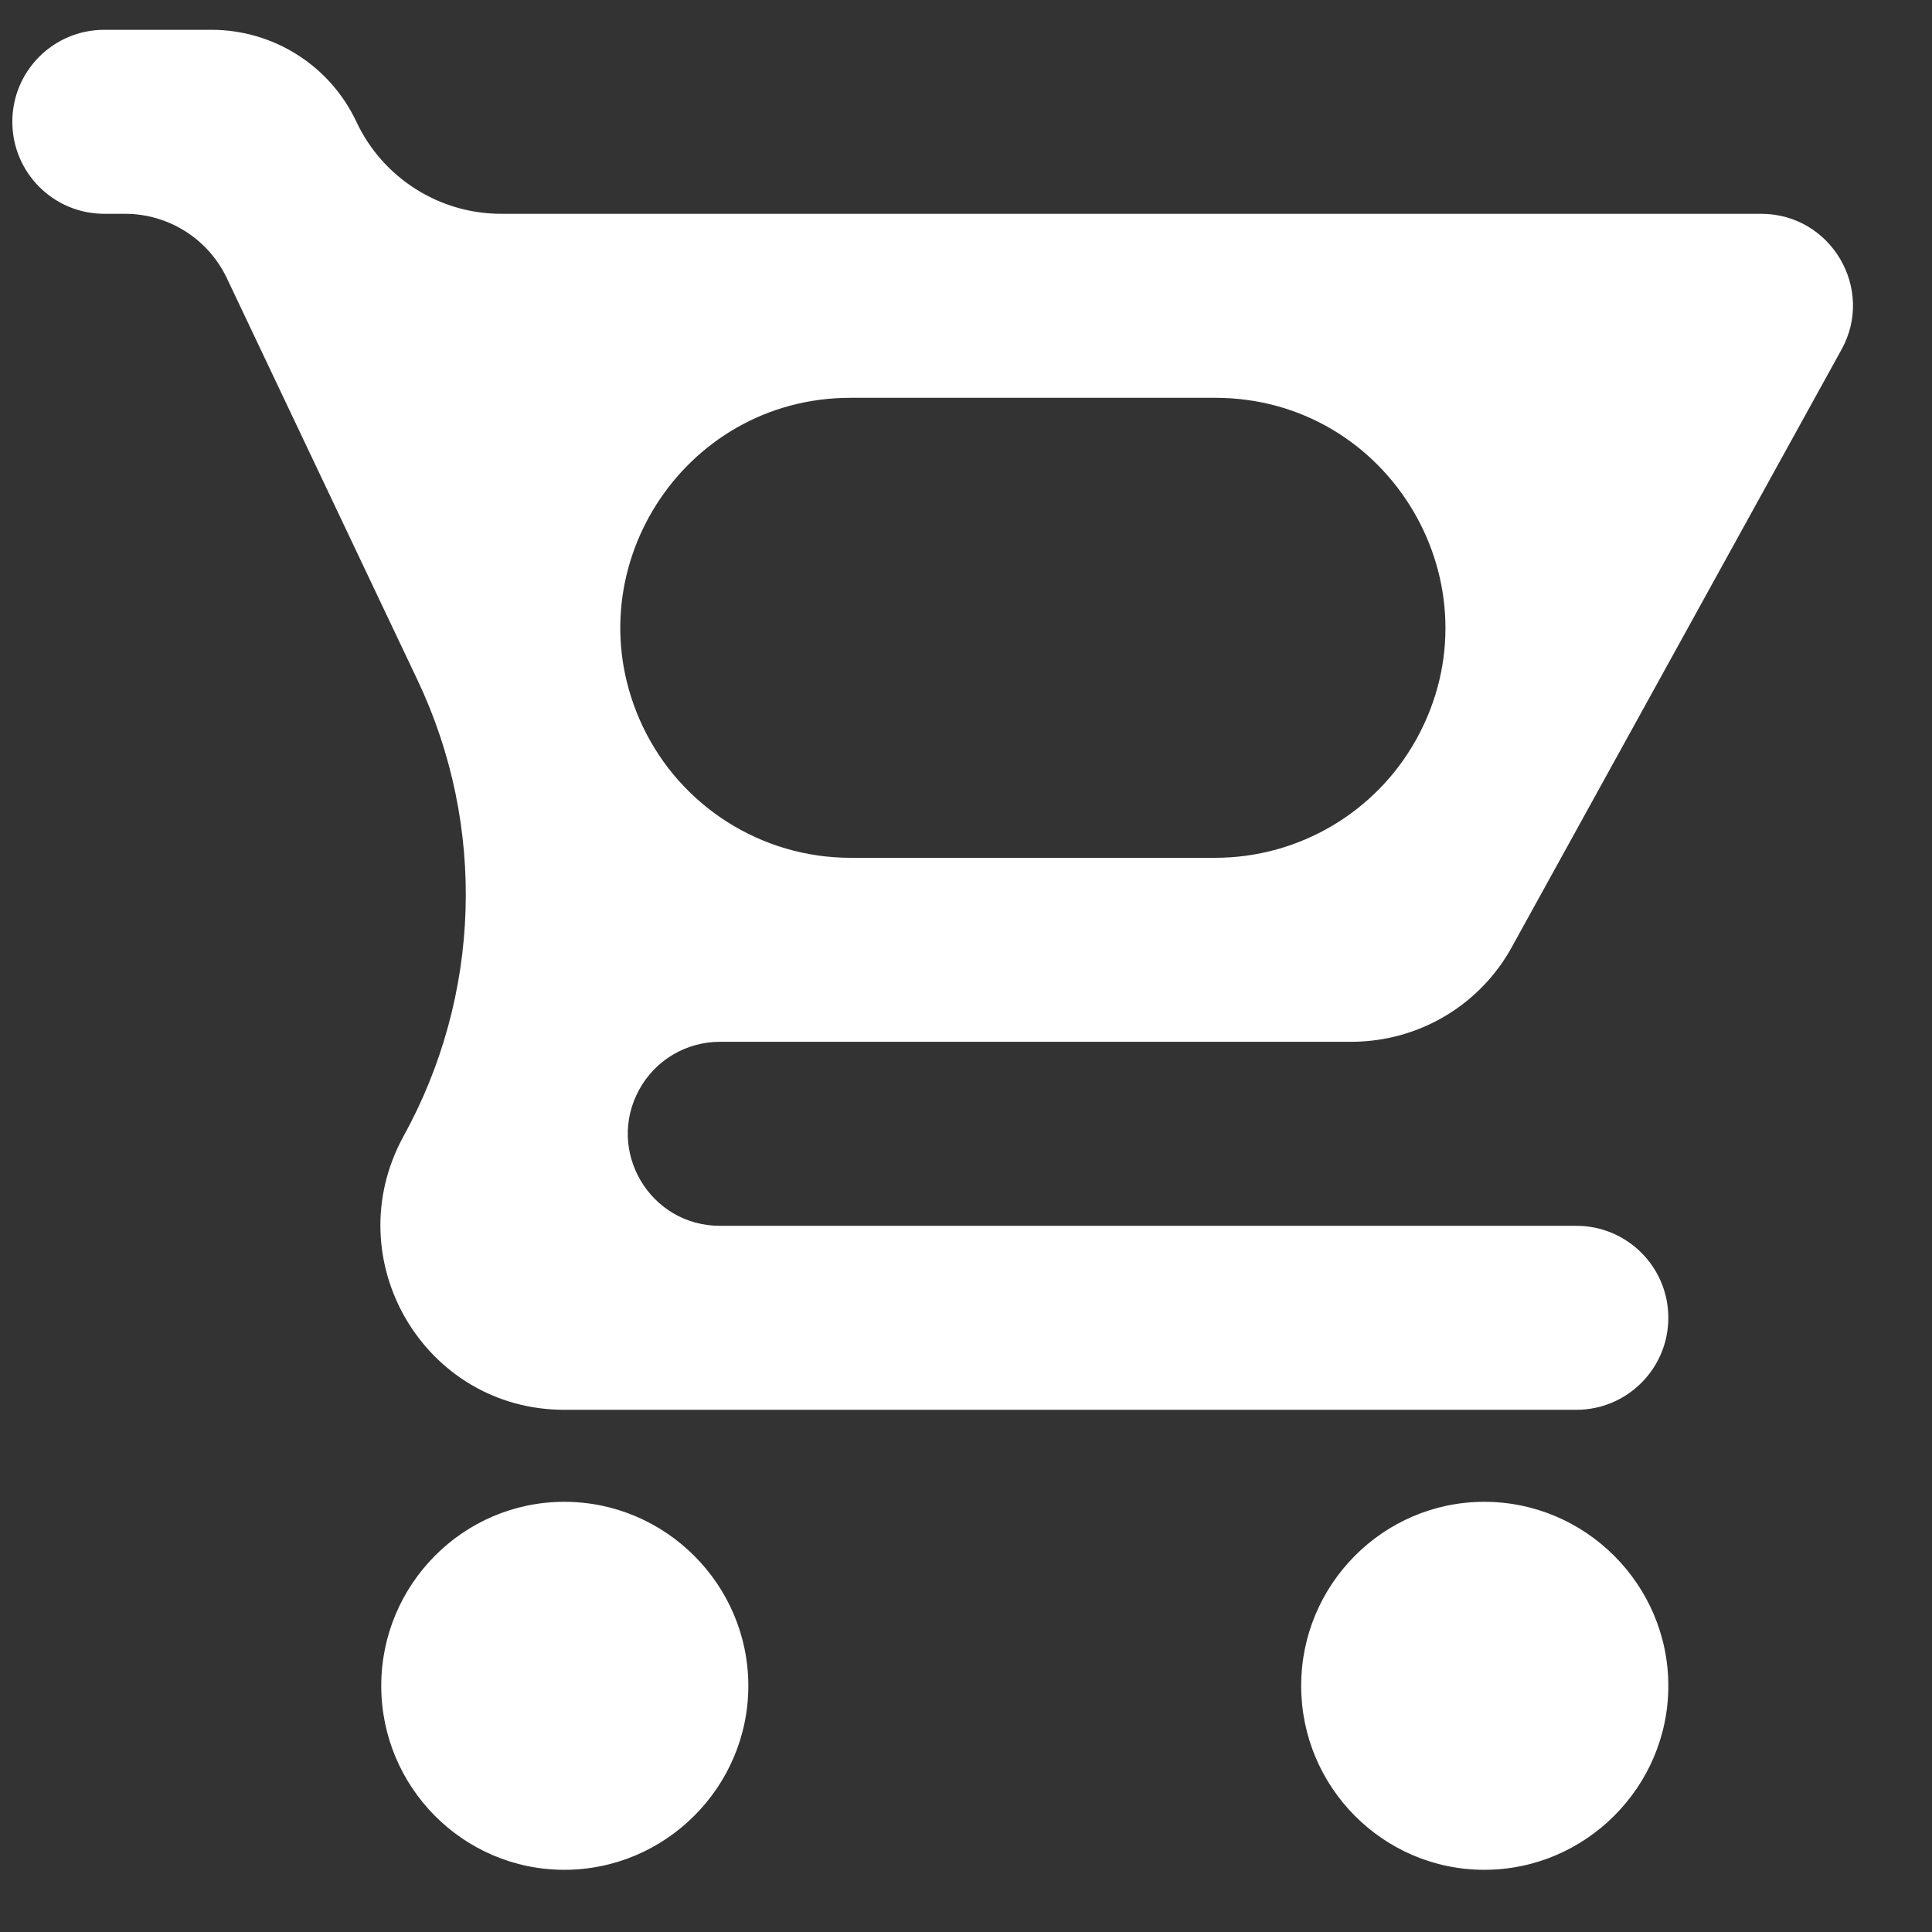 <svg width="21" height="21" viewBox="0 0 21 21" fill="none" xmlns="http://www.w3.org/2000/svg">
<rect x="0" y="0" width="21" height="21" fill="#333333" stroke="none"/>
<path d="M14.684 11.324C15.434 11.324 16.093 10.914 16.433 10.294L20.014 3.804C20.384 3.144 19.904 2.324 19.143 2.324H5.448C4.774 2.324 4.16 1.934 3.874 1.324C3.587 0.713 2.973 0.324 2.299 0.324H1.134C0.581 0.324 0.134 0.771 0.134 1.324C0.134 1.876 0.581 2.324 1.134 2.324H1.359C1.832 2.324 2.263 2.596 2.466 3.024L4.539 7.394C5.289 8.976 5.231 10.822 4.384 12.354C3.654 13.694 4.614 15.324 6.134 15.324H17.134C17.686 15.324 18.134 14.876 18.134 14.324C18.134 13.771 17.686 13.324 17.134 13.324H7.825C7.064 13.324 6.582 12.508 6.949 11.842C7.124 11.522 7.46 11.324 7.825 11.324H14.684ZM6.986 7.895C6.2 6.236 7.41 4.324 9.245 4.324H13.208C15.111 4.324 16.316 6.366 15.397 8.032C14.957 8.829 14.118 9.324 13.208 9.324H9.245C8.279 9.324 7.4 8.767 6.986 7.895ZM6.134 16.324C5.034 16.324 4.144 17.224 4.144 18.324C4.144 19.424 5.034 20.324 6.134 20.324C7.234 20.324 8.134 19.424 8.134 18.324C8.134 17.224 7.234 16.324 6.134 16.324ZM16.134 16.324C15.034 16.324 14.143 17.224 14.143 18.324C14.143 19.424 15.034 20.324 16.134 20.324C17.233 20.324 18.134 19.424 18.134 18.324C18.134 17.224 17.233 16.324 16.134 16.324Z" fill="white"/>
</svg>
